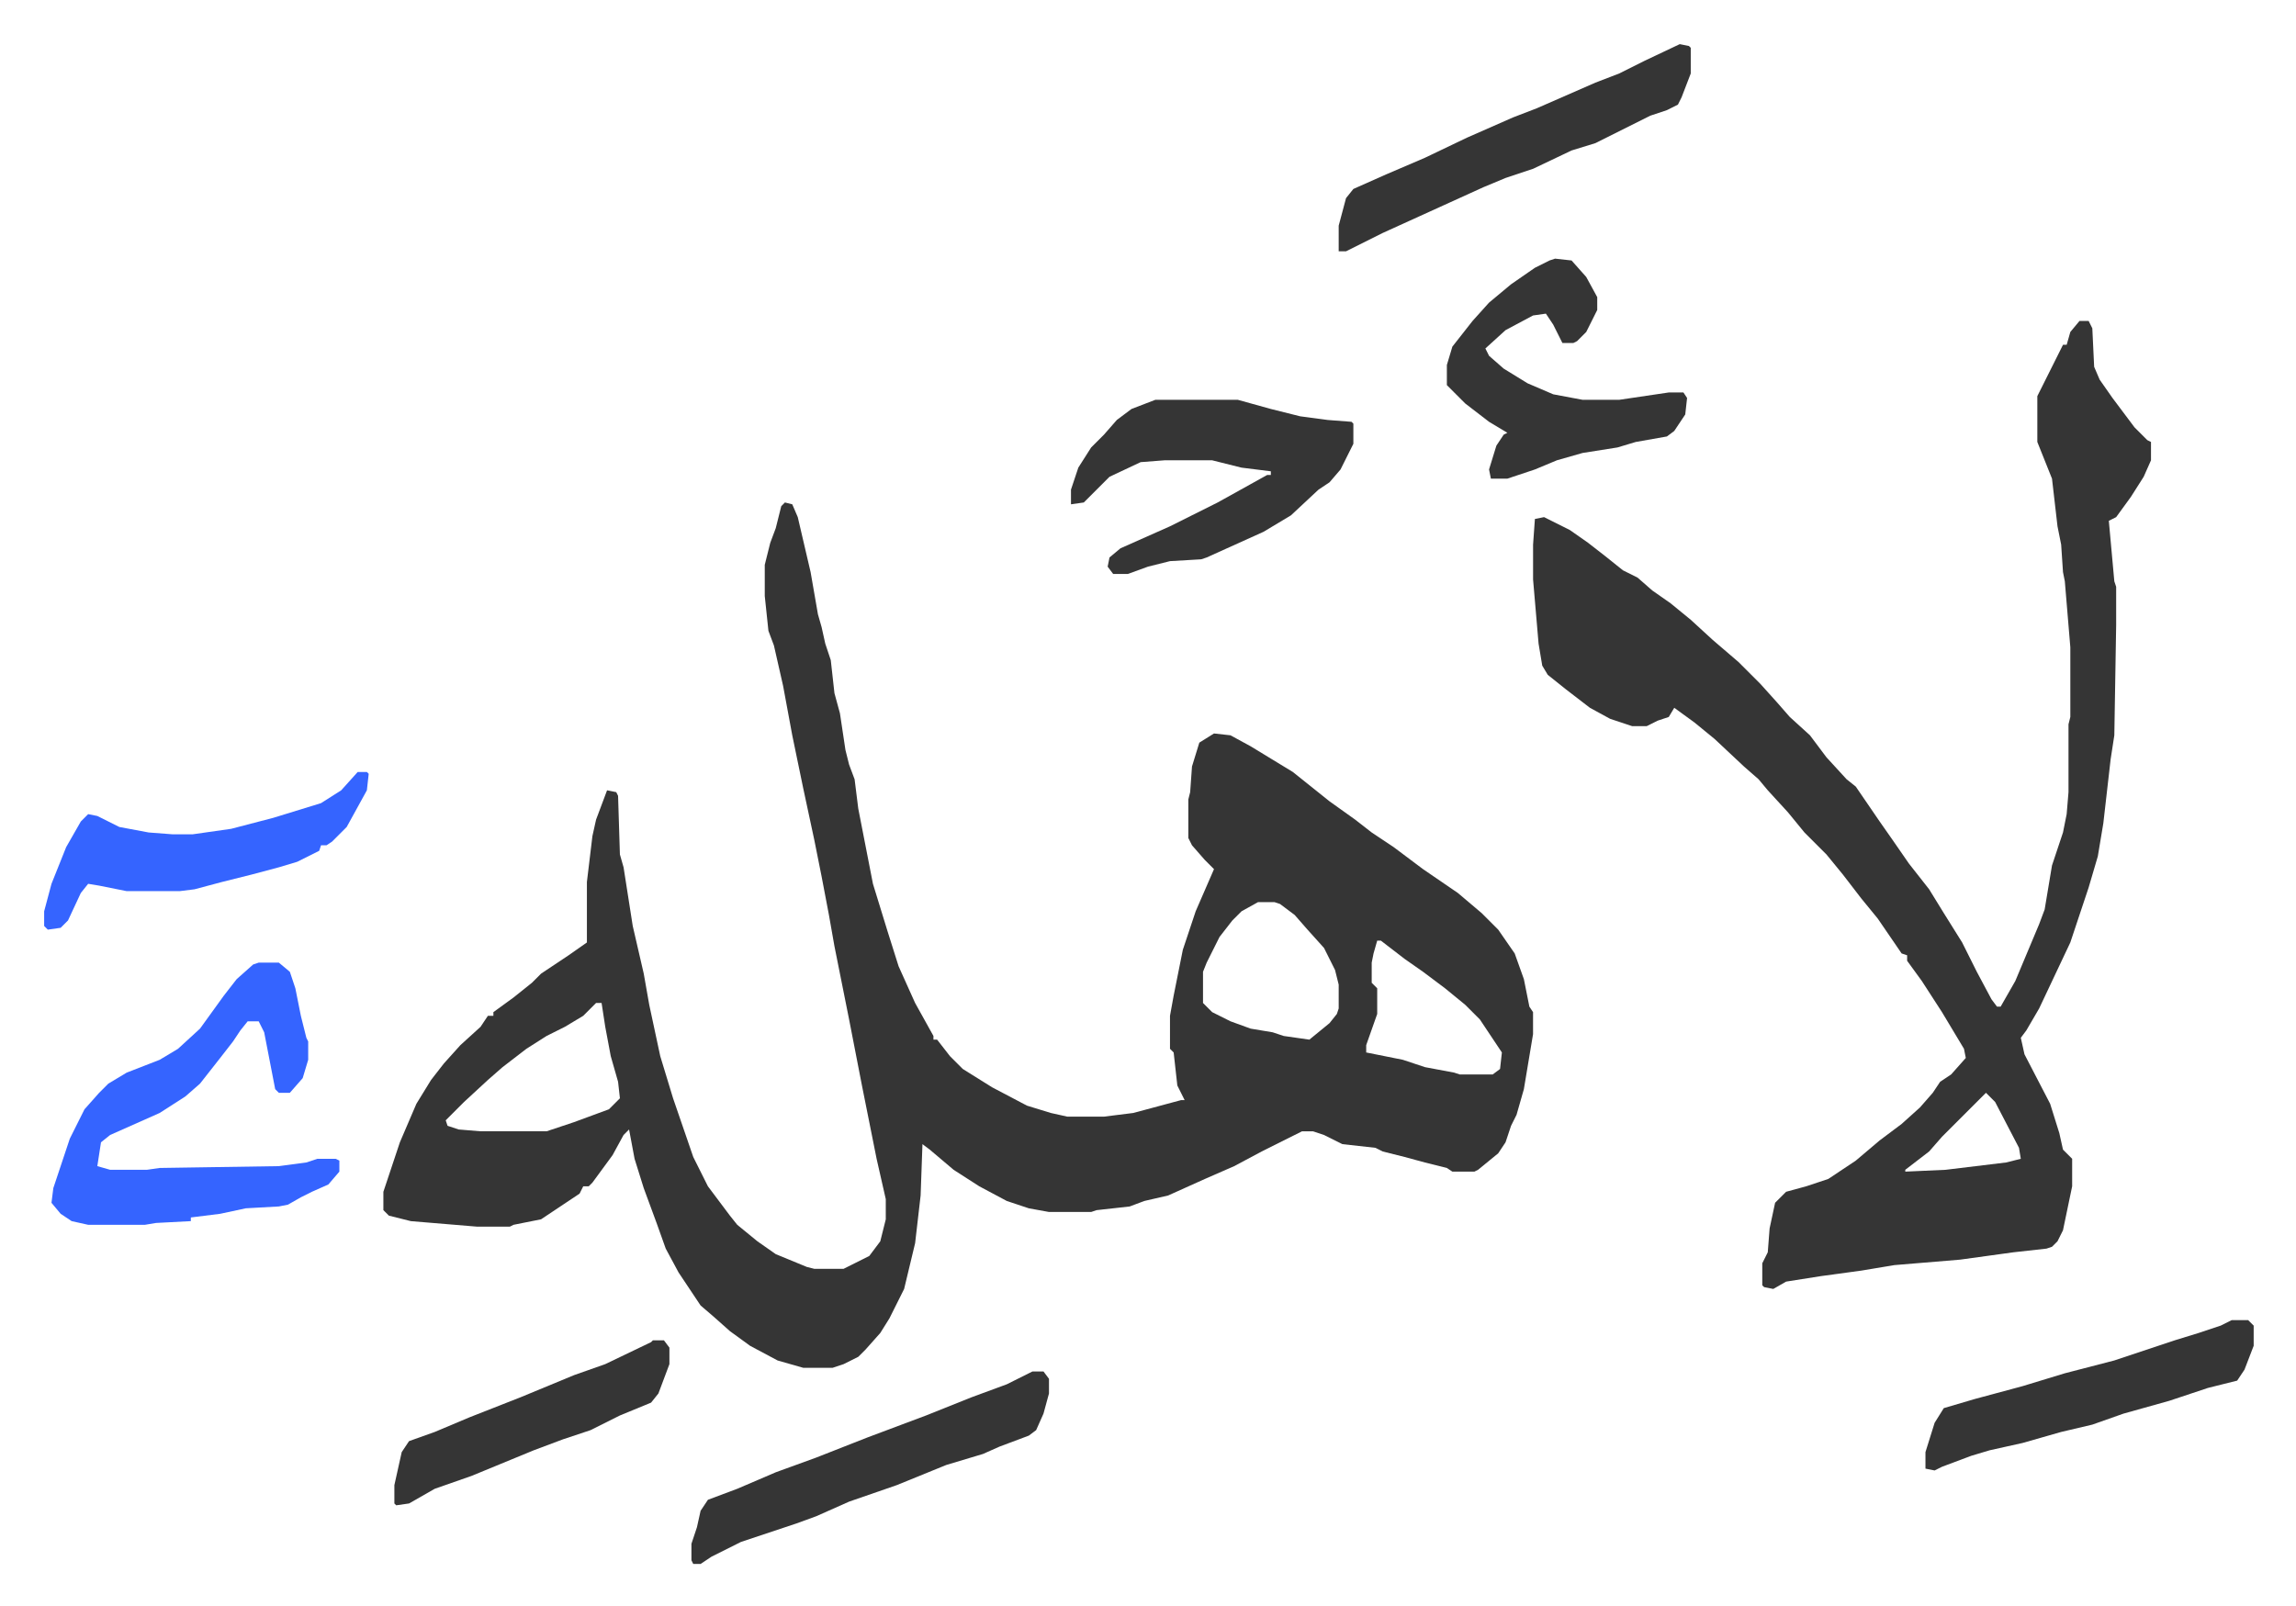 <svg xmlns="http://www.w3.org/2000/svg" role="img" viewBox="-24.08 297.92 1252.16 876.16"><path fill="#353535" id="rule_normal" d="M404 572l4 1 3 7 7 30 4 23 2 7 2 9 3 9 2 18 3 11 3 20 2 8 3 8 2 16 8 41 4 13 4 13 6 19 9 20 10 18v2h2l7 9 7 7 16 10 19 10 13 4 9 2h20l16-2 26-7h2l-4-8-2-18-2-2v-18l2-11 5-25 7-21 10-23-5-5-7-8-2-4v-21l1-4 1-14 4-13 8-5 9 1 11 6 23 14 10 8 10 8 14 10 9 7 12 8 16 12 19 13 13 11 9 9 9 13 5 14 3 15 2 3v12l-5 30-4 14-3 6-3 9-4 6-11 9-2 1h-12l-3-2-12-3-11-3-12-3-4-2-18-2-10-5-6-2h-6l-22 11-15 8-16 7-20 9-13 3-8 3-18 2-3 1h-23l-11-2-12-4-15-8-14-9-13-11-4-3-1 28-3 26-6 25-8 16-5 8-8 9-4 4-8 4-6 2h-16l-14-4-15-8-11-8-9-8-7-6-12-18-7-13-5-14-7-19-5-16-3-16-3 3-6 11-11 15-2 2h-3l-2 4-9 6-12 8-15 3-2 1h-18l-36-3-12-3-3-3v-10l9-27 9-21 8-13 7-9 9-10 11-10 4-6h3v-2l11-8 10-8 5-5 15-10 10-7v-33l3-25 2-9 3-8 3-8 5 1 1 2 1 32 2 7 5 32 6 26 3 17 6 28 7 23 11 32 8 16 12 16 4 5 11 9 10 7 17 7 4 1h16l14-7 6-8 3-12v-11l-5-22-3-15-5-25-7-36-8-40-3-17-4-21-4-20-6-28-6-29-5-27-5-22-3-8-2-19v-17l3-12 3-8 3-12zm258 218l-9 5-5 5-7 9-7 14-2 5v17l5 5 10 5 11 4 12 2 6 2 14 2 11-9 4-5 1-3v-13l-2-8-6-12-9-10-7-8-8-6-3-1zm65 21l-2 7-1 5v11l3 3v14l-6 17v4l20 4 12 4 16 3 3 1h18l4-3 1-9-12-18-8-8-11-9-12-9-10-7-13-10zm-426 34l-7 7-10 6-10 5-11 7-13 10-8 7-13 12-10 10 1 3 6 2 12 1h36l15-5 19-7 5-5 1-1-1-9-4-14-3-16-2-13zm809-372h5l2 4 1 21 3 7 7 10 12 16 7 7 2 1v10l-4 9-7 11-8 11-4 2 3 33 1 3v21l-1 60-2 13-4 35-3 18-5 17-10 30-17 36-7 12-3 4 2 9 14 27 5 16 2 9 5 5v15l-5 24-3 6-3 3-3 1-18 2-29 4-36 3-18 3-22 3-19 3-7 4-5-1-1-1v-12l3-6 1-13 3-14 6-6 11-3 12-4 15-10 13-11 12-9 10-9 7-8 4-6 6-4 8-9-1-5-12-20-11-17-8-11v-3l-3-1-13-19-9-11-10-13-9-11-12-12-9-11-11-12-5-6-8-7-16-15-11-9-11-8-3 5-6 2-6 3h-8l-12-4-11-6-13-10-10-8-3-5-2-12-3-35v-19l1-14 5-1 14 7 10 7 9 7 10 8 8 4 8 7 10 7 11 9 12 11 14 12 7 7 5 5 9 10 7 8 11 10 9 12 11 12 5 4 13 19 7 10 9 13 11 14 8 13 10 16 8 16 8 15 3 4h2l8-14 13-31 3-8 4-24 6-18 2-10 1-12v-37l1-4v-38l-3-36-1-5-1-15-2-10-3-26-6-15-2-5v-25l7-14 7-14h2l2-7zm-51 421l-24 24-7 8-13 10v1l22-1 33-4 8-2-1-6-13-25z"/><path fill="#3564ff" id="rule_madd_obligatory_4_5_vowels" d="M117 823h11l6 5 3 9 3 15 3 12 1 2v10l-3 10-7 8h-6l-2-2-6-31-3-6h-6l-4 5-4 6-7 9-11 14-8 7-14 9-27 12-5 4-2 13 7 2h20l7-1 65-1 15-2 6-2h10l2 1v6l-6 7-9 4-6 3-7 4-5 1-18 1-14 3-16 2v2l-19 1-6 1H24l-9-2-6-4-5-6 1-8 9-27 8-16 8-9 5-5 10-6 18-7 10-6 12-11 13-18 7-9 9-8z"/><path fill="#353535" id="rule_normal" d="M606 516h45l18 5 16 4 15 2 13 1 1 1v11l-7 14-6 7-6 4-15 14-15 9-31 14-3 1-17 1-12 3-11 4h-8l-3-4 1-5 6-5 27-12 26-13 18-10 9-5h2v-2l-16-2-16-4h-26l-13 1-17 8-14 14-7 1v-8l4-12 7-11 7-7 7-8 8-6zm218-77l9 1 8 9 6 11v7l-6 12-5 5-2 1h-6l-5-10-4-6-7 1-15 8-11 10 2 4 8 7 13 8 14 6 16 3h20l27-4h8l2 3-1 9-6 9-4 3-17 3-10 3-19 3-14 4-12 5-15 5h-9l-1-5 4-13 4-6 2-1-10-6-13-10-5-5-5-5v-11l3-10 11-14 9-10 12-10 13-9 8-4zm-285 607h6l3 4v8l-3 11-4 9-4 3-16 6-9 4-20 6-27 11-26 9-18 8-11 4-30 10-16 8-6 4h-4l-1-2v-9l3-9 2-9 4-6 16-6 21-9 22-8 28-11 16-6 16-6 25-10 19-7zm353-724l5 1 1 1v14l-5 13-2 4-6 3-9 3-30 15-13 4-21 10-15 5-12 5-22 10-33 15-16 8-4 2h-4v-14l4-15 4-5 18-8 21-9 23-11 25-11 13-5 32-14 13-5 14-7zm301 696h9l3 3v11l-5 13-4 6-16 4-21 7-25 7-17 6-17 4-21 6-18 4-10 3-16 6-4 2-5-1v-9l5-16 5-8 17-5 26-7 23-7 27-7 33-11 13-4 12-4z"/><path fill="#3564ff" id="rule_madd_obligatory_4_5_vowels" d="M171 719h5l1 1-1 9-11 20-8 8-3 2h-3l-1 3-12 6-10 3-15 4-16 4-15 4-8 1H45l-15-3-6-1-4 5-7 15-4 4-7 1-2-2v-8l4-15 8-20 8-14 4-4 5 1 12 6 16 3 13 1h11l21-3 23-6 26-8 11-7z"/><path fill="#353535" id="rule_normal" d="M332 1029h6l3 4v9l-6 16-4 5-17 7-16 8-15 5-16 6-17 7-17 7-20 7-14 8-7 1-1-1v-10l4-18 4-6 14-5 19-8 28-11 29-12 17-6 25-12z"/></svg>
